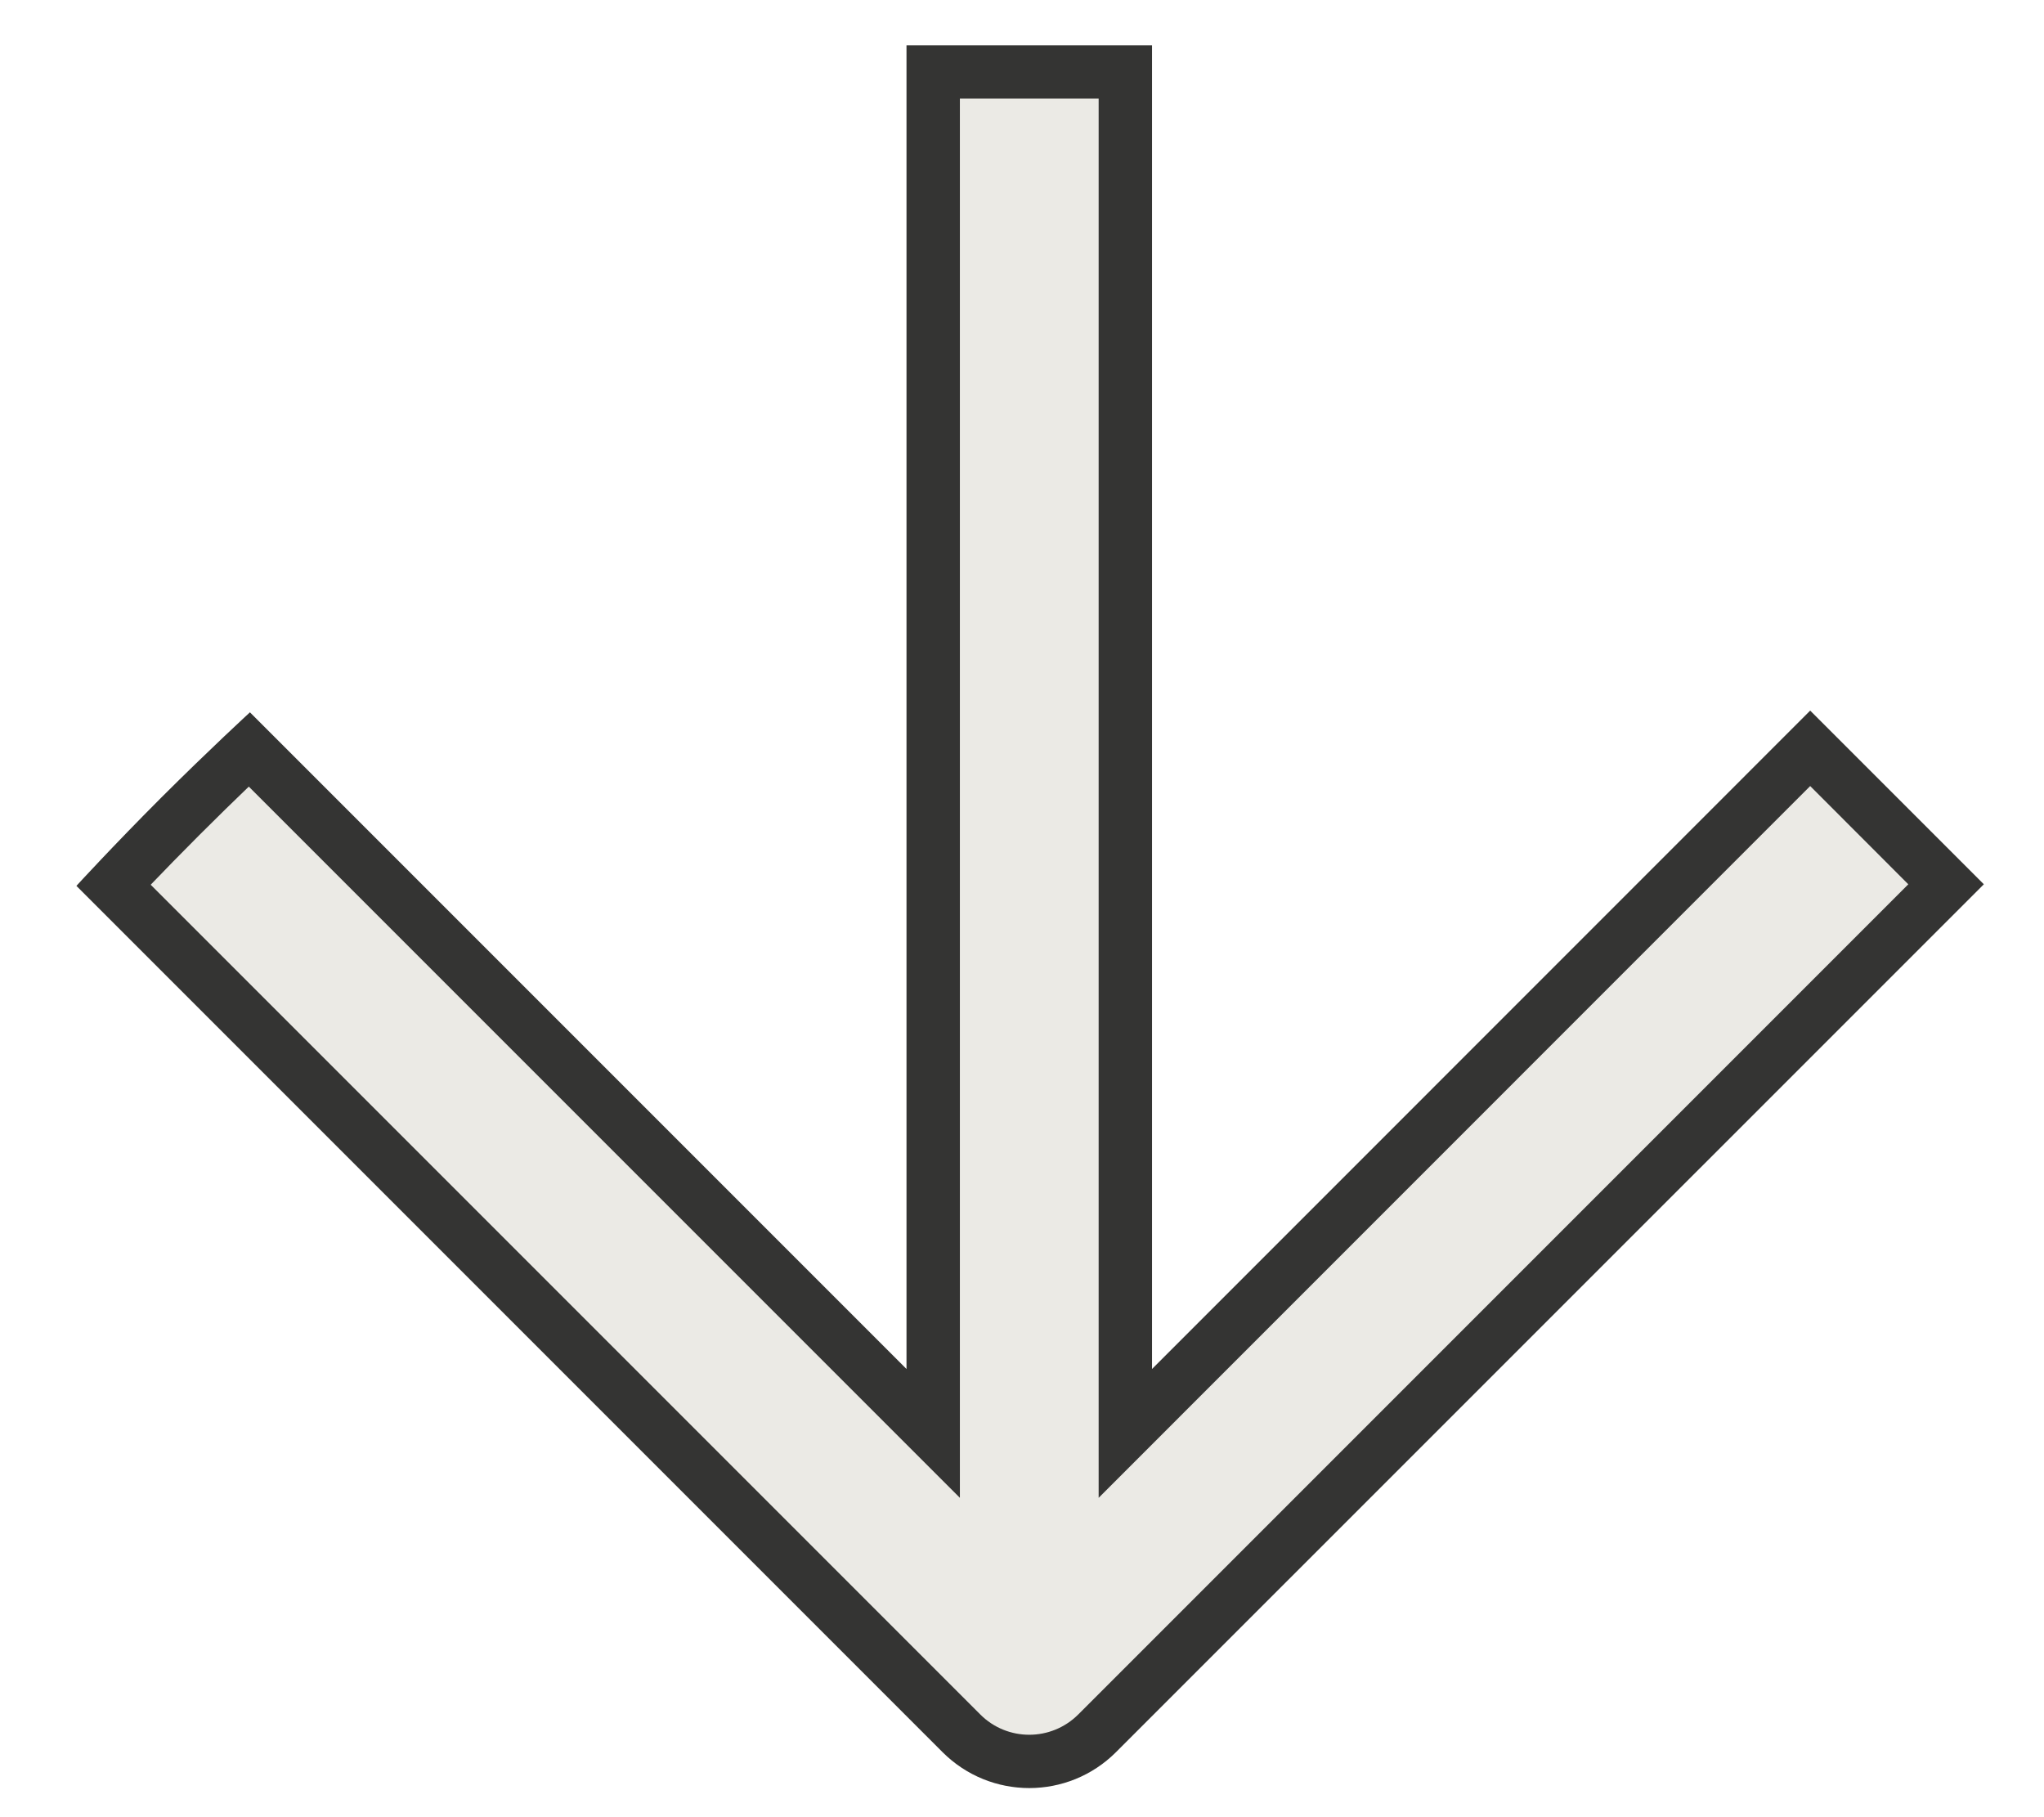<svg width="18" height="16" viewBox="0 0 18 16" fill="none" xmlns="http://www.w3.org/2000/svg">
<path fill-rule="evenodd" clip-rule="evenodd" d="M0.673 7.8L8.3 15.427C8.722 15.849 9.406 15.849 9.828 15.427L17.47 7.786C17.47 7.786 17.128 7.443 16.706 7.021C16.284 6.599 15.941 6.257 15.941 6.257L10.145 12.054V0.399H7.983V12.054L2.201 6.272C2.201 6.272 1.844 6.599 1.422 7.021C1 7.443 0.673 7.8 0.673 7.8Z" fill="#EBEAE5"/>
<path fill-rule="evenodd" clip-rule="evenodd" d="M15.941 6.257L17.47 7.786L9.828 15.427C9.406 15.849 8.722 15.849 8.3 15.427L0.673 7.8C0.673 7.8 1 7.443 1.422 7.021C1.844 6.6 2.2 6.273 2.201 6.272L7.983 12.054V0.399H10.145V12.054L15.941 6.257ZM9.675 0.868V13.188L15.941 6.921L16.805 7.786L9.496 15.095C9.257 15.334 8.87 15.334 8.632 15.095L1.327 7.79C1.447 7.665 1.594 7.514 1.754 7.354C1.915 7.193 2.066 7.046 2.191 6.926L8.453 13.188V0.868H9.675Z" fill="#343433"/>
</svg>
